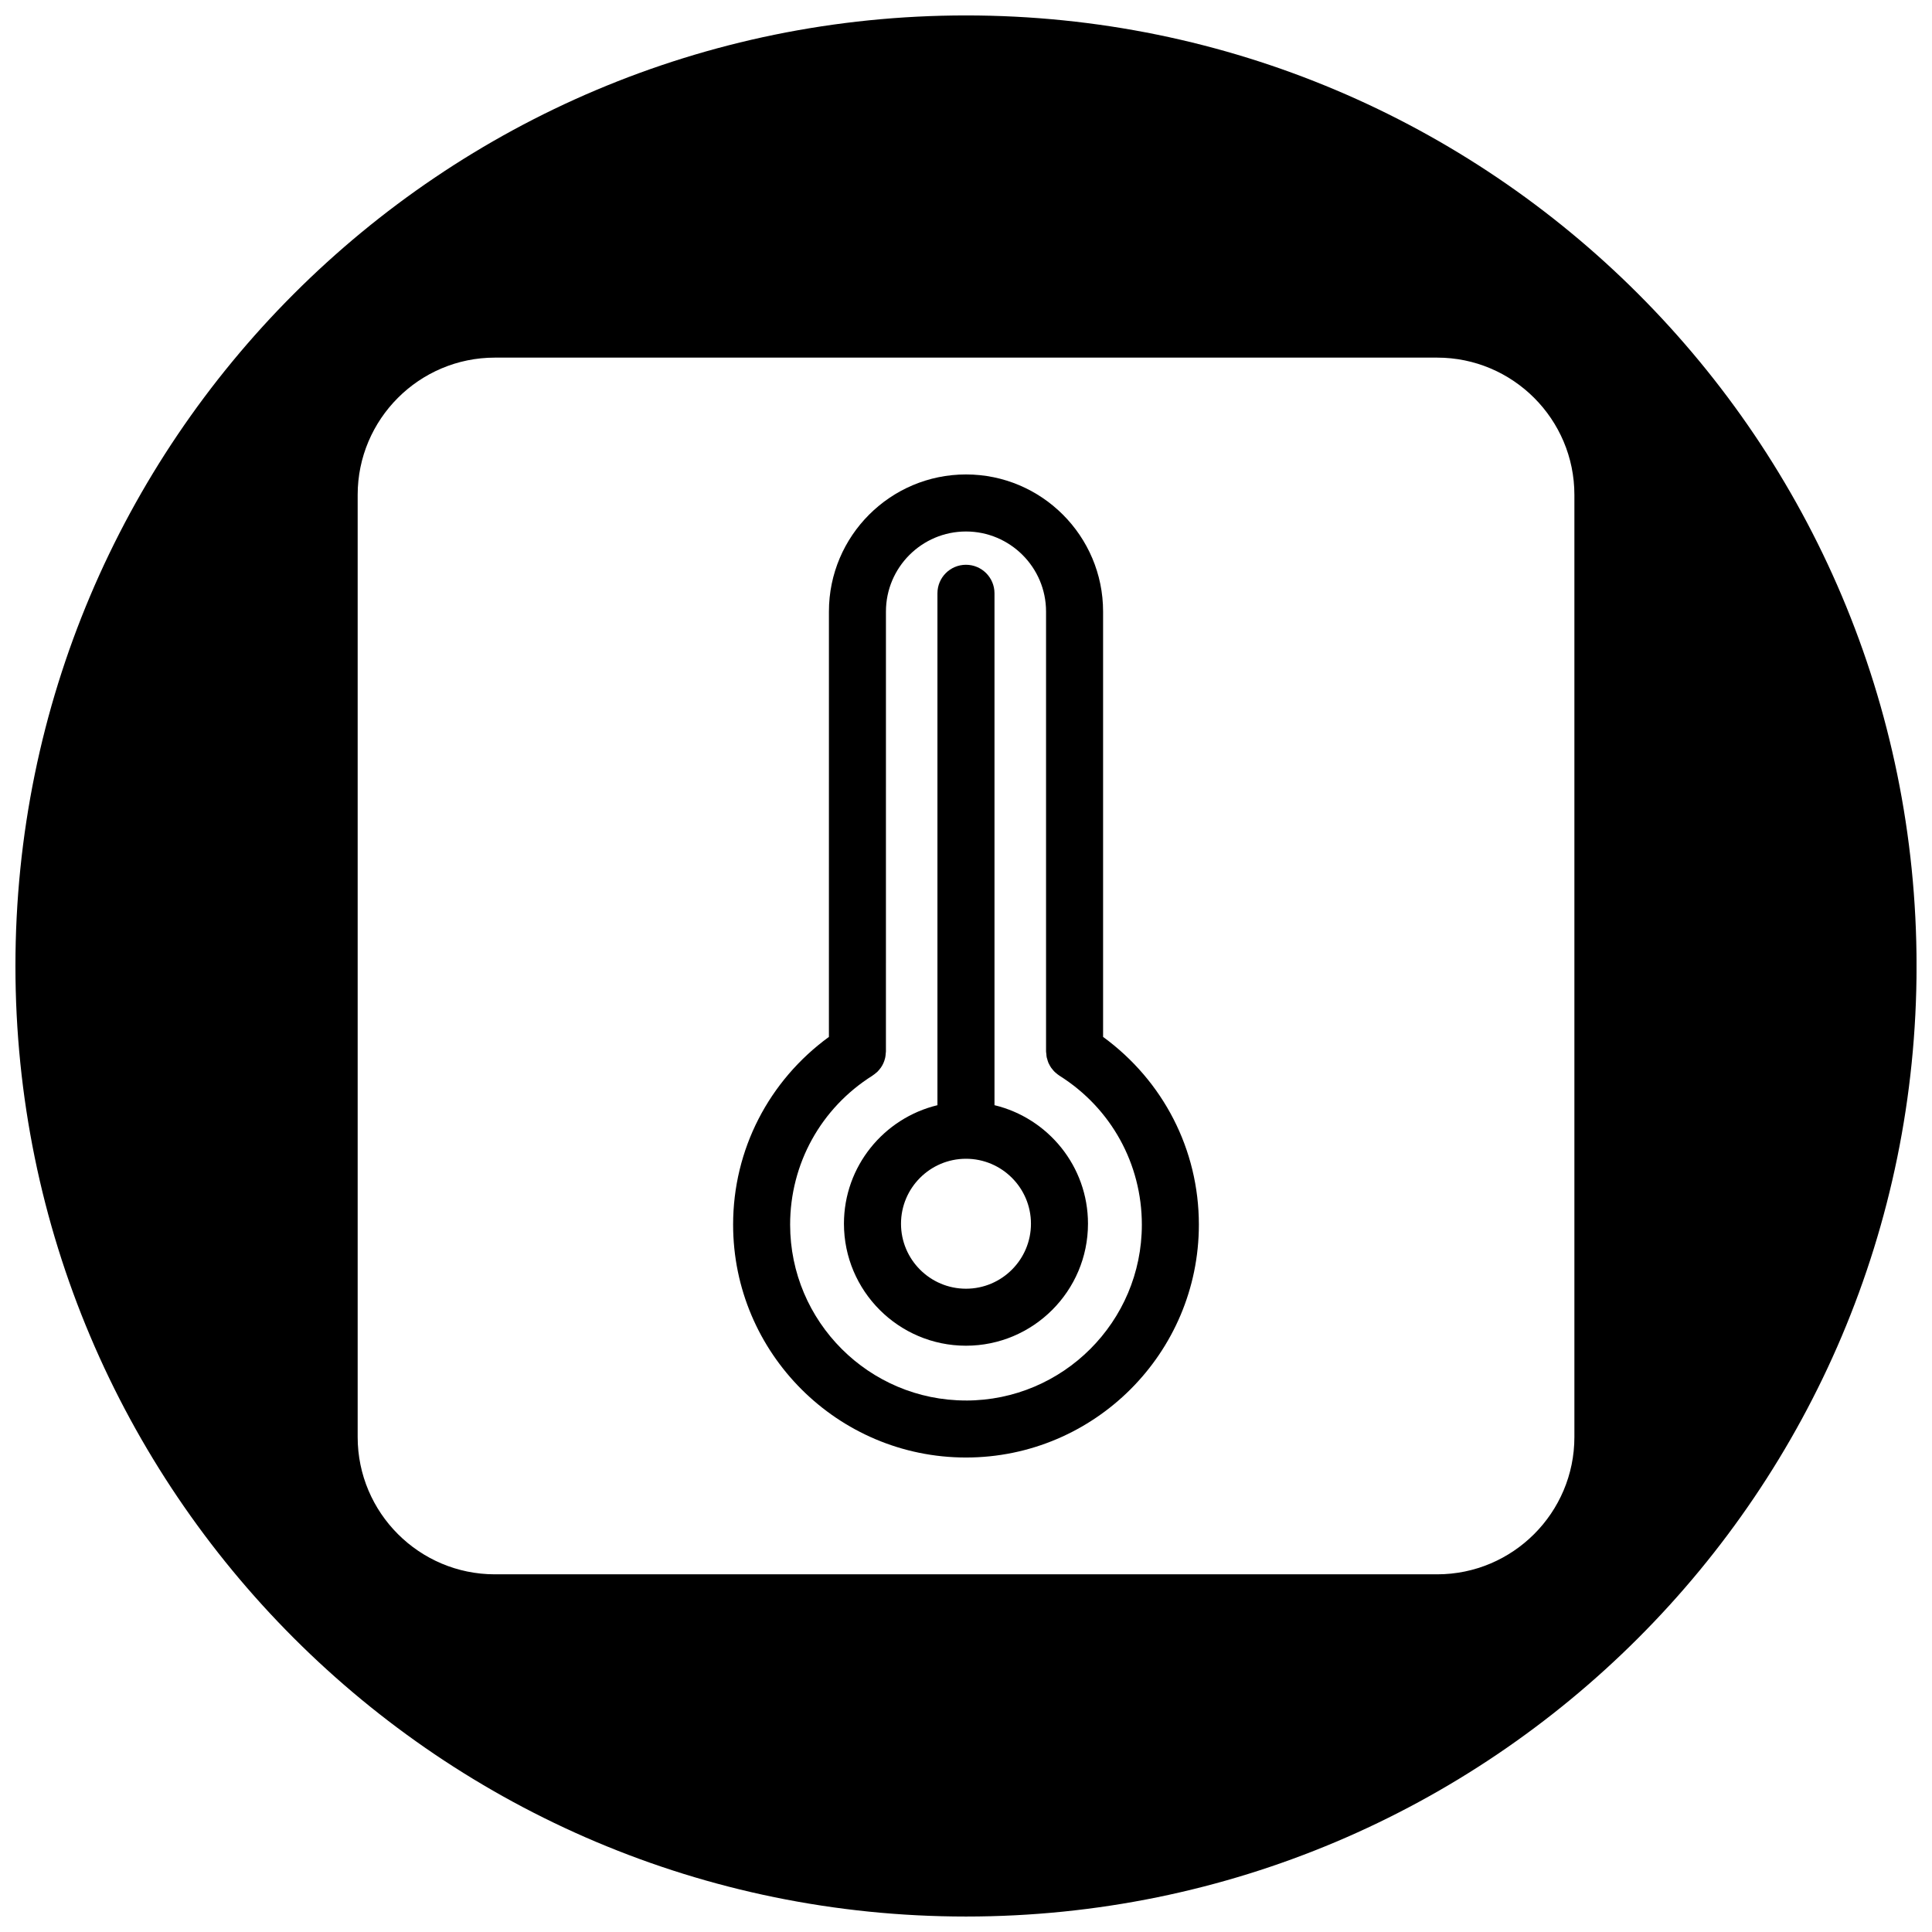 <?xml version="1.0" encoding="UTF-8"?>
<!-- Uploaded to: ICON Repo, www.svgrepo.com, Generator: ICON Repo Mixer Tools -->
<svg width="800px" height="800px" version="1.1" viewBox="144 144 512 512" xmlns="http://www.w3.org/2000/svg">
 <defs>
  <clipPath id="a">
   <path d="m148.09 148.09h503.81v503.81h-503.81z"/>
  </clipPath>
 </defs>
 <path d="m436.33 418.79v-112.73c0-20.031-16.293-36.328-36.328-36.328-20.031 0-36.328 16.297-36.328 36.328l-0.004 112.73c-15.922 11.617-25.387 29.855-25.387 49.75 0 34.027 27.684 61.715 61.715 61.715s61.715-27.688 61.715-61.715c0.004-19.895-9.461-38.129-25.383-49.75zm-36.336 96.355c-25.699 0-46.602-20.902-46.602-46.602 0-16.137 8.168-30.898 21.84-39.5 0.02-0.012 0.035-0.035 0.055-0.051 0.348-0.223 0.664-0.473 0.969-0.746 0.066-0.059 0.145-0.105 0.211-0.168 0.316-0.309 0.598-0.648 0.855-0.996 0.031-0.035 0.066-0.074 0.09-0.109 0.539-0.762 0.934-1.641 1.152-2.59 0-0.02 0.012-0.035 0.016-0.055 0.086-0.363 0.117-0.734 0.145-1.117 0.012-0.121 0.035-0.246 0.035-0.367 0-0.066 0.02-0.121 0.02-0.188l0.004-116.59c0-11.699 9.516-21.215 21.215-21.215 11.688 0 21.215 9.516 21.215 21.215v116.59c0 0.059 0.016 0.105 0.02 0.172 0 0.172 0.039 0.324 0.059 0.492 0.02 0.328 0.039 0.672 0.117 0.988 0.02 0.098 0.059 0.168 0.09 0.258 0.098 0.395 0.207 0.777 0.363 1.145 0.039 0.07 0.082 0.117 0.105 0.195 0.176 0.359 0.371 0.73 0.598 1.055 0.074 0.105 0.168 0.195 0.246 0.301 0.215 0.289 0.441 0.562 0.707 0.82 0.105 0.098 0.211 0.168 0.316 0.266 0.277 0.238 0.539 0.469 0.855 0.664 0.023 0.016 0.047 0.047 0.07 0.055 13.68 8.602 21.844 23.371 21.84 39.5 0 25.684-20.895 46.586-46.605 46.586z"/>
 <path d="m407.55 436.89v-135.66c0-4.176-3.387-7.559-7.559-7.559-4.176 0-7.559 3.379-7.559 7.559v135.66c-14.188 3.414-24.777 16.188-24.777 31.402 0 17.828 14.504 32.336 32.336 32.336 17.828 0 32.336-14.504 32.336-32.336 0-15.223-10.59-27.988-24.777-31.406zm-7.555 48.633c-9.496 0-17.219-7.723-17.219-17.219 0-9.5 7.723-17.219 17.219-17.219s17.219 7.719 17.219 17.219c0 9.492-7.723 17.219-17.219 17.219z"/>
 <g clip-path="url(#a)">
  <path d="m400 148.09c-139.12 0-251.91 112.78-251.91 251.91 0 139.12 112.78 251.9 251.91 251.9 139.12 0 251.91-112.78 251.91-251.91-0.004-139.12-112.79-251.9-251.91-251.9zm161.23 376.75c0 20.051-16.312 36.371-36.371 36.371h-249.71c-20.051 0-36.363-16.316-36.363-36.371v-249.7c0-20.051 16.312-36.367 36.363-36.367h249.71c20.051 0 36.371 16.312 36.371 36.363z"/>
 </g>
</svg>